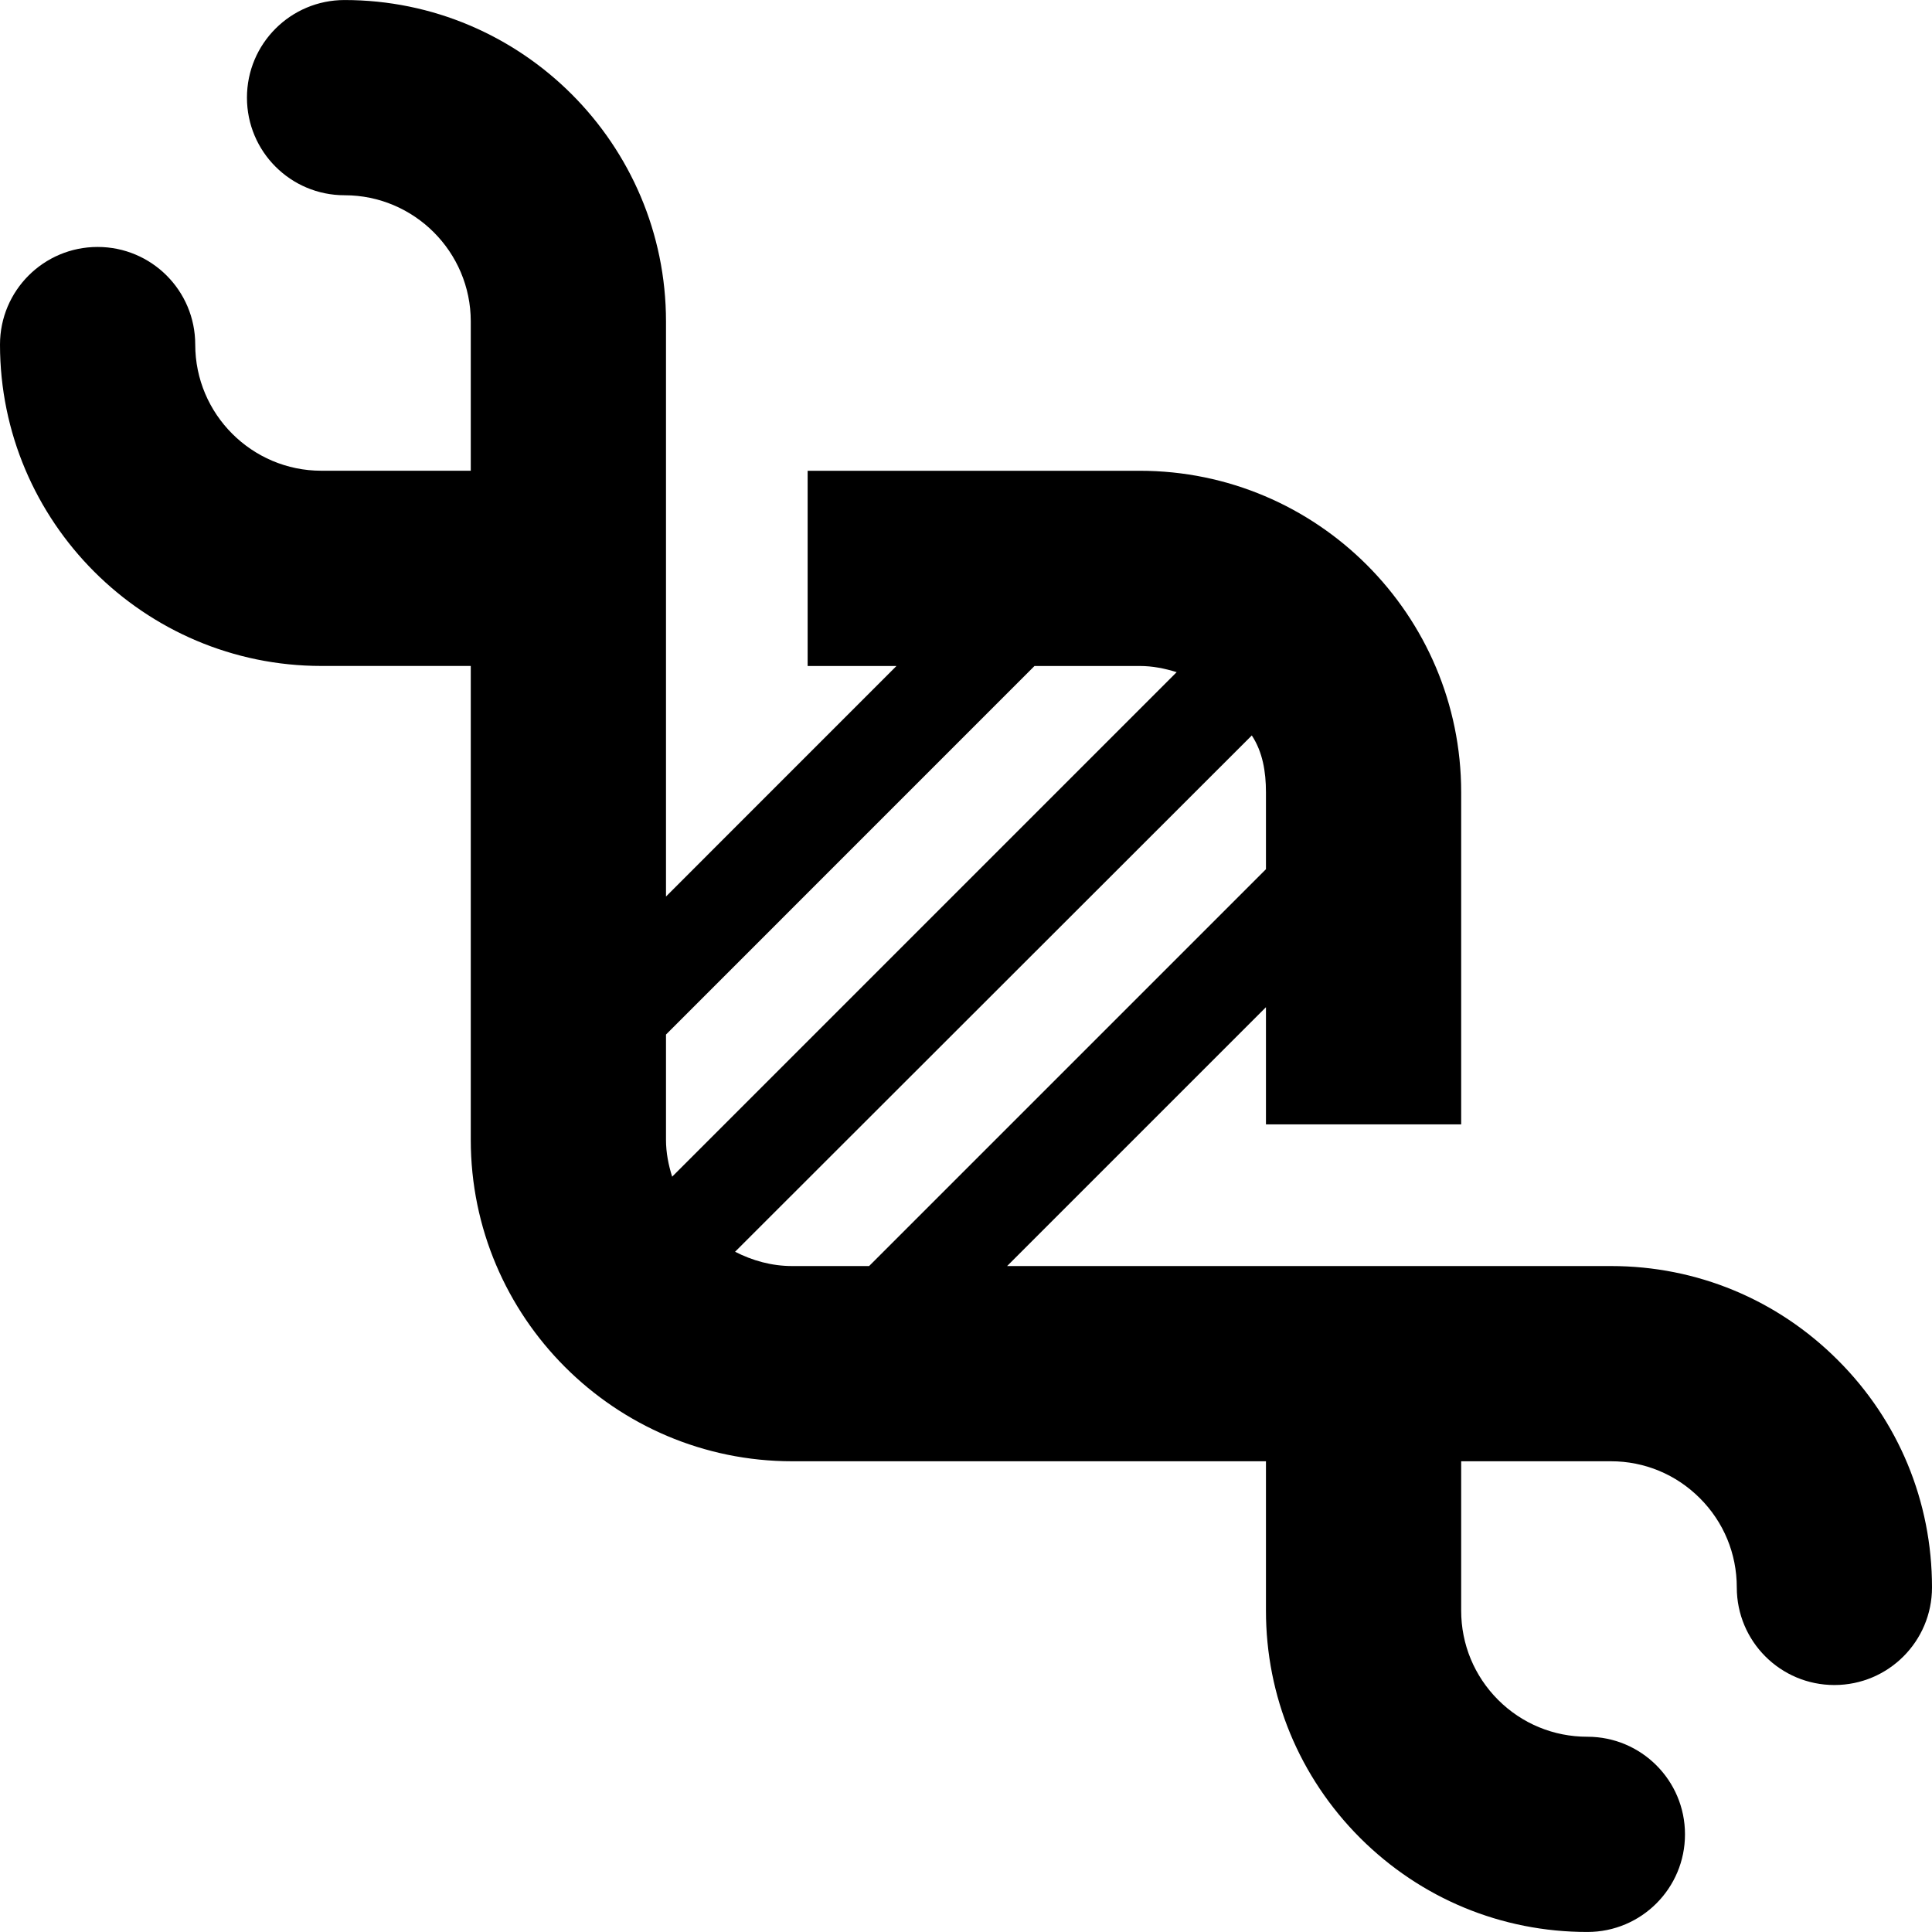 <?xml version="1.0" encoding="iso-8859-1"?>
<!-- Uploaded to: SVG Repo, www.svgrepo.com, Generator: SVG Repo Mixer Tools -->
<!DOCTYPE svg PUBLIC "-//W3C//DTD SVG 1.1//EN" "http://www.w3.org/Graphics/SVG/1.1/DTD/svg11.dtd">
<svg fill="#000000" height="800px" width="800px" version="1.1" id="Capa_1" xmlns="http://www.w3.org/2000/svg" xmlns:xlink="http://www.w3.org/1999/xlink" 
	 viewBox="0 0 489.234 489.234" xml:space="preserve">
<path d="M465.402,344.43c-15.352-15.379-35.758-23.832-57.418-23.832c-0.047,0-0.098,0-0.129,0H255.027l65.547-65.547v29.668h49.434
	v-84.113c0-44.883-36.496-81.395-81.395-81.395h-84.098v49.434h22.496l-58.363,58.375V81.395c0-44.873-36.516-81.387-81.394-81.387
	c-13.664,0-24.719,11.064-24.719,24.719S73.59,49.443,87.254,49.443c17.621,0,31.957,14.33,31.957,31.951v37.809H81.379
	c-17.605,0-31.941-14.33-31.941-31.951c0-13.654-11.059-24.717-24.719-24.717C11.055,62.535,0,73.598,0,87.252
	c0,44.873,36.516,81.385,81.379,81.385h37.832v120c0,44.883,36.516,81.395,81.394,81.395h119.969v37.777
	c-0.02,21.715,8.43,42.168,23.848,57.609c15.383,15.352,35.805,23.809,57.512,23.809c0.031,0,0.031,0,0.066,0
	c13.645-0.008,24.699-11.082,24.684-24.734c0-13.648-11.07-24.703-24.719-24.703c0,0-0.016,0-0.031,0
	c-8.527,0-16.543-3.32-22.559-9.324c-6.051-6.059-9.367-14.09-9.367-22.633v-37.801h37.879c0.02,0,0.035,0,0.051,0
	c8.496,0,16.492,3.324,22.512,9.348c6.035,6.027,9.352,14.051,9.352,22.594c0,13.656,11.055,24.719,24.715,24.719
	c13.664,0,24.719-11.063,24.719-24.719C489.234,380.227,480.785,359.789,465.402,344.43z M168.648,288.637v-26.664l93.316-93.328
	h26.648c3.281,0,6.371,0.637,9.352,1.563L170.207,297.969C169.273,295,168.648,291.902,168.648,288.637z M200.605,320.598
	c-5.23,0-10.09-1.387-14.465-3.621l130.852-130.742c2.743,4.174,3.582,9.173,3.582,14.371v19.496L220.078,320.598H200.605z"/>
</svg>